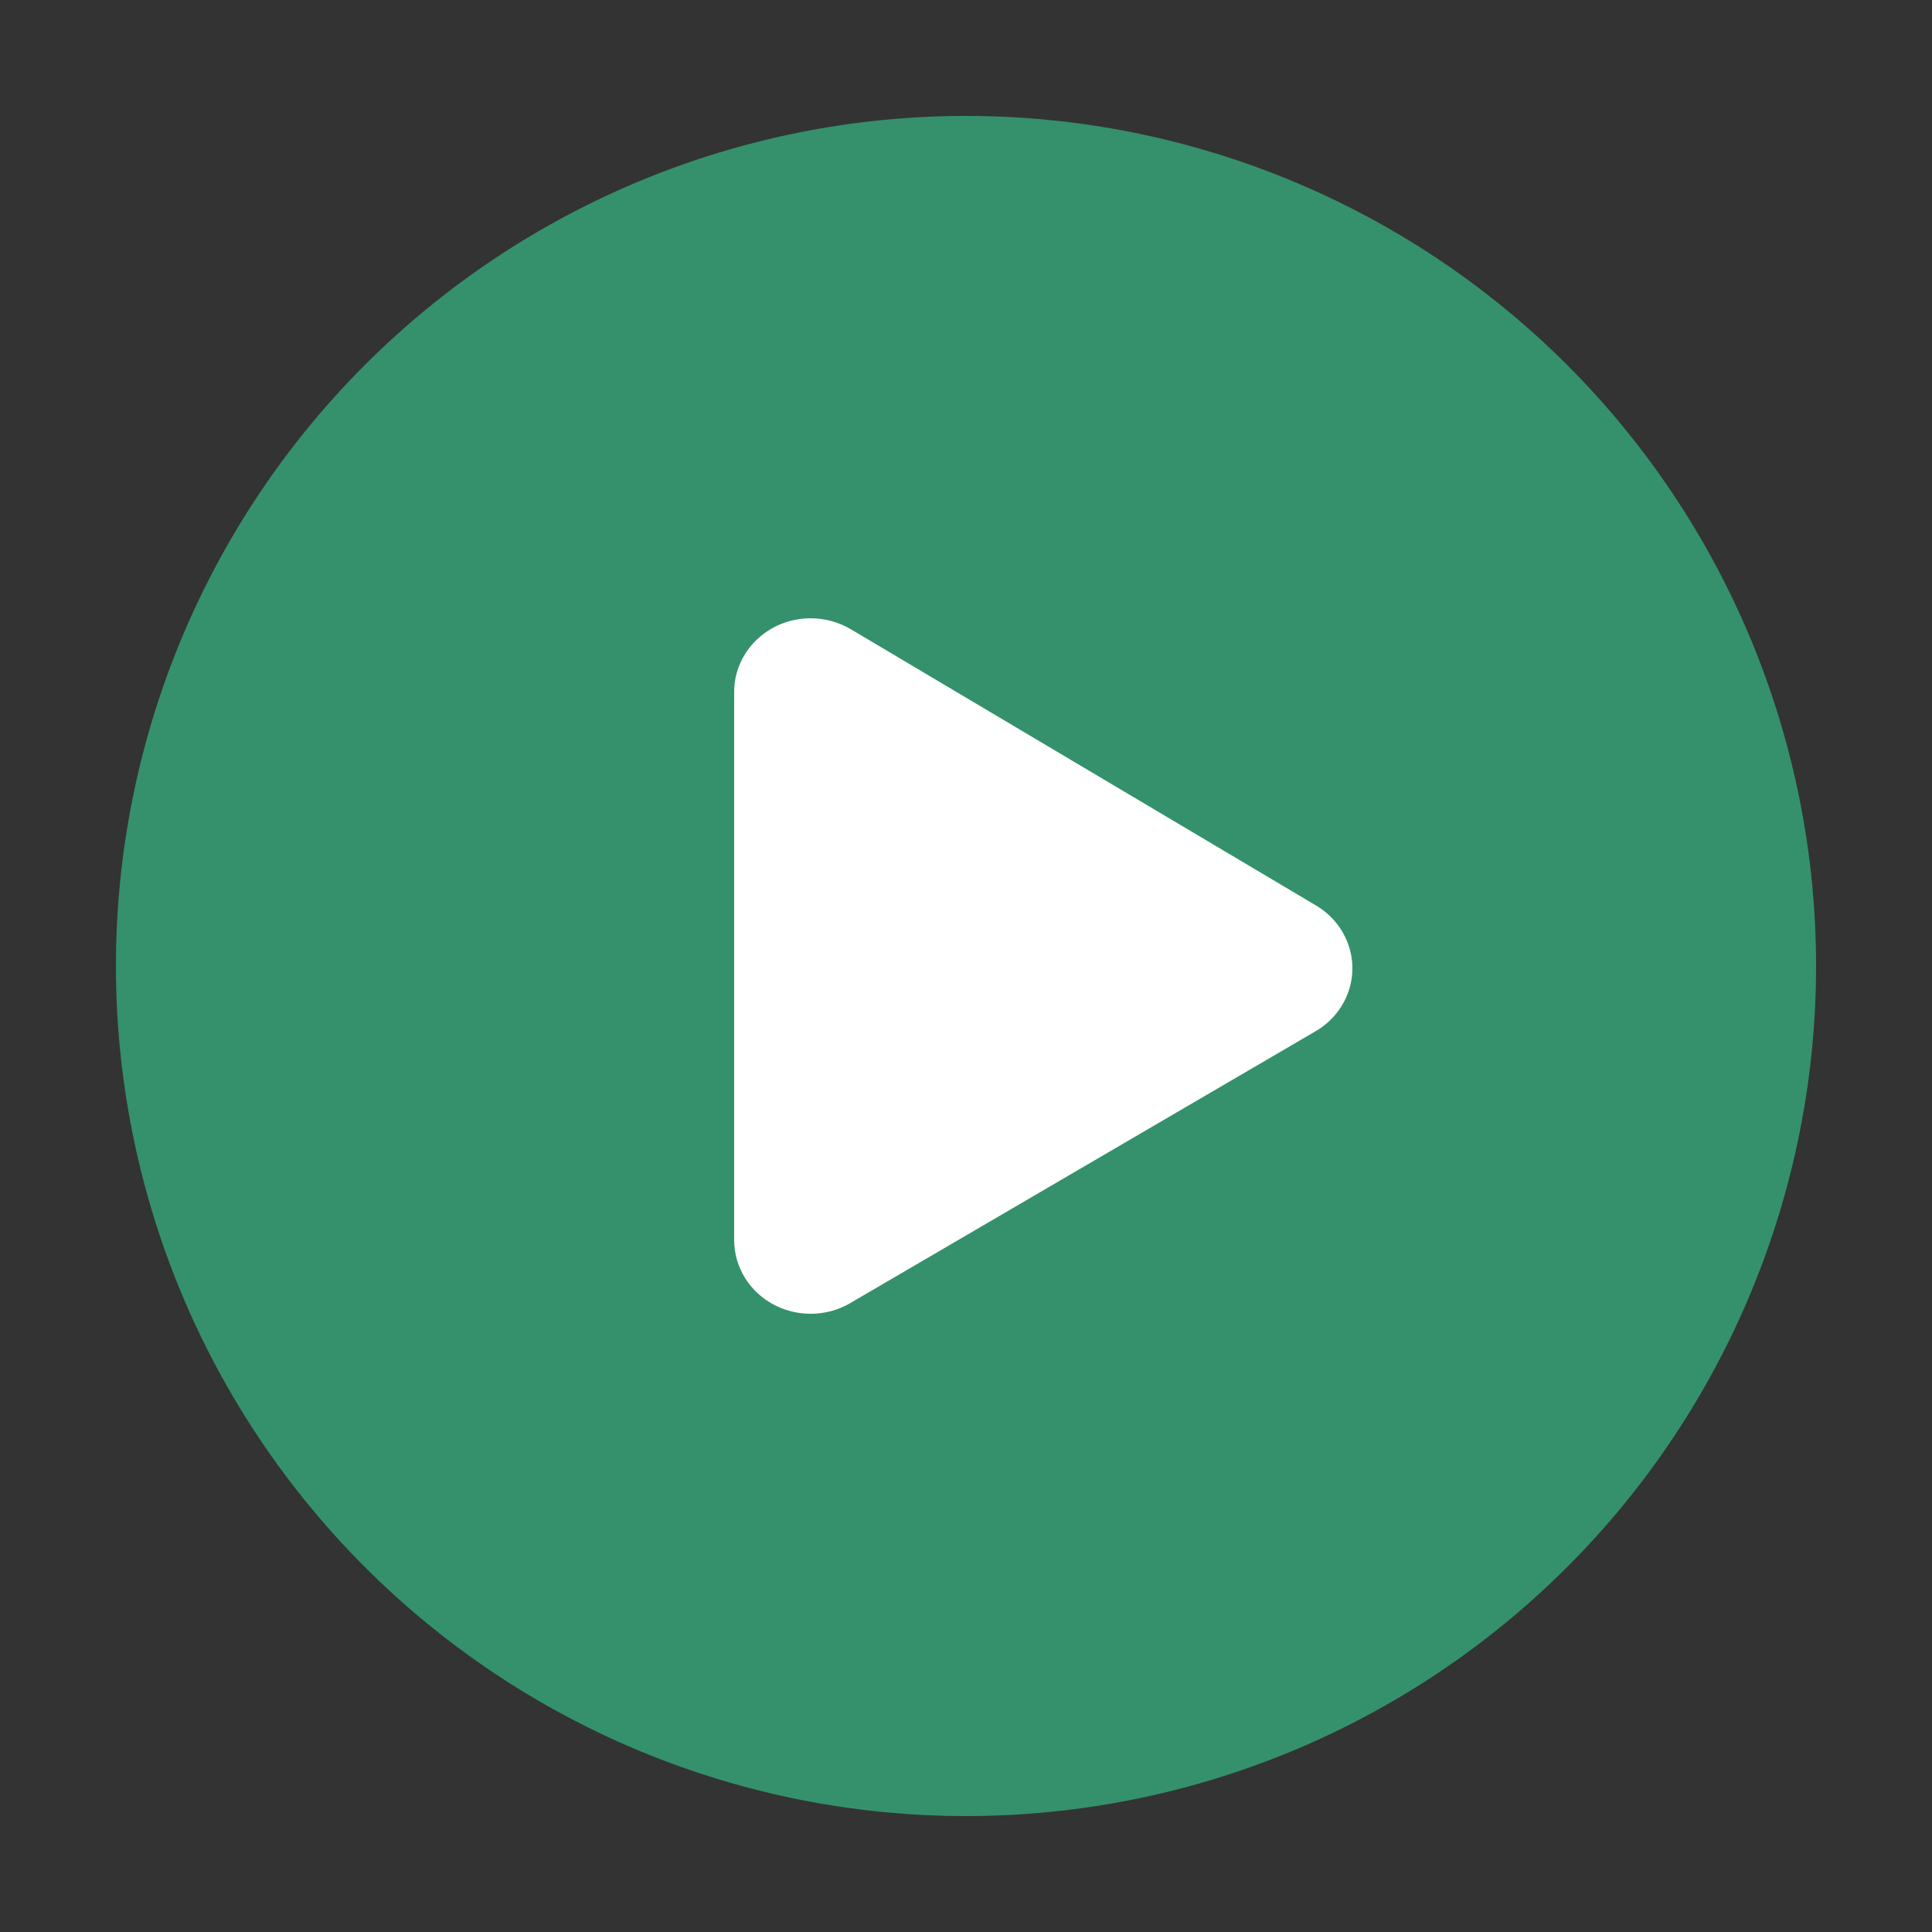 <svg width="80" height="80" viewBox="0 0 80 80" fill="none" xmlns="http://www.w3.org/2000/svg">
<rect x="0" y="0" width="80" height="80" fill="#333333" stroke="none"/>
<path d="M4.8 40C4.8 44.623 5.71 49.2 7.479 53.471C9.248 57.741 11.841 61.622 15.11 64.89C18.378 68.159 22.259 70.752 26.529 72.521C30.8 74.29 35.377 75.2 40 75.2C44.623 75.2 49.2 74.29 53.47 72.521C57.741 70.752 61.621 68.159 64.89 64.89C68.159 61.622 70.752 57.741 72.52 53.471C74.29 49.2 75.2 44.623 75.2 40C75.2 30.664 71.491 21.711 64.89 15.11C58.289 8.509 49.336 4.8 40 4.8C30.664 4.8 21.711 8.509 15.11 15.11C8.509 21.711 4.8 30.664 4.8 40Z" fill="#34916C"/>
<path d="M35.229 26.054L54.493 37.494C55.982 38.379 56.446 40.259 55.528 41.694C55.266 42.107 54.904 42.453 54.474 42.702L35.21 53.957C33.714 54.832 31.765 54.371 30.858 52.93C30.559 52.455 30.4 51.906 30.4 51.346V28.654C30.4 26.968 31.818 25.602 33.568 25.602C34.154 25.602 34.73 25.758 35.229 26.056V26.054Z" fill="white"/>
</svg>
